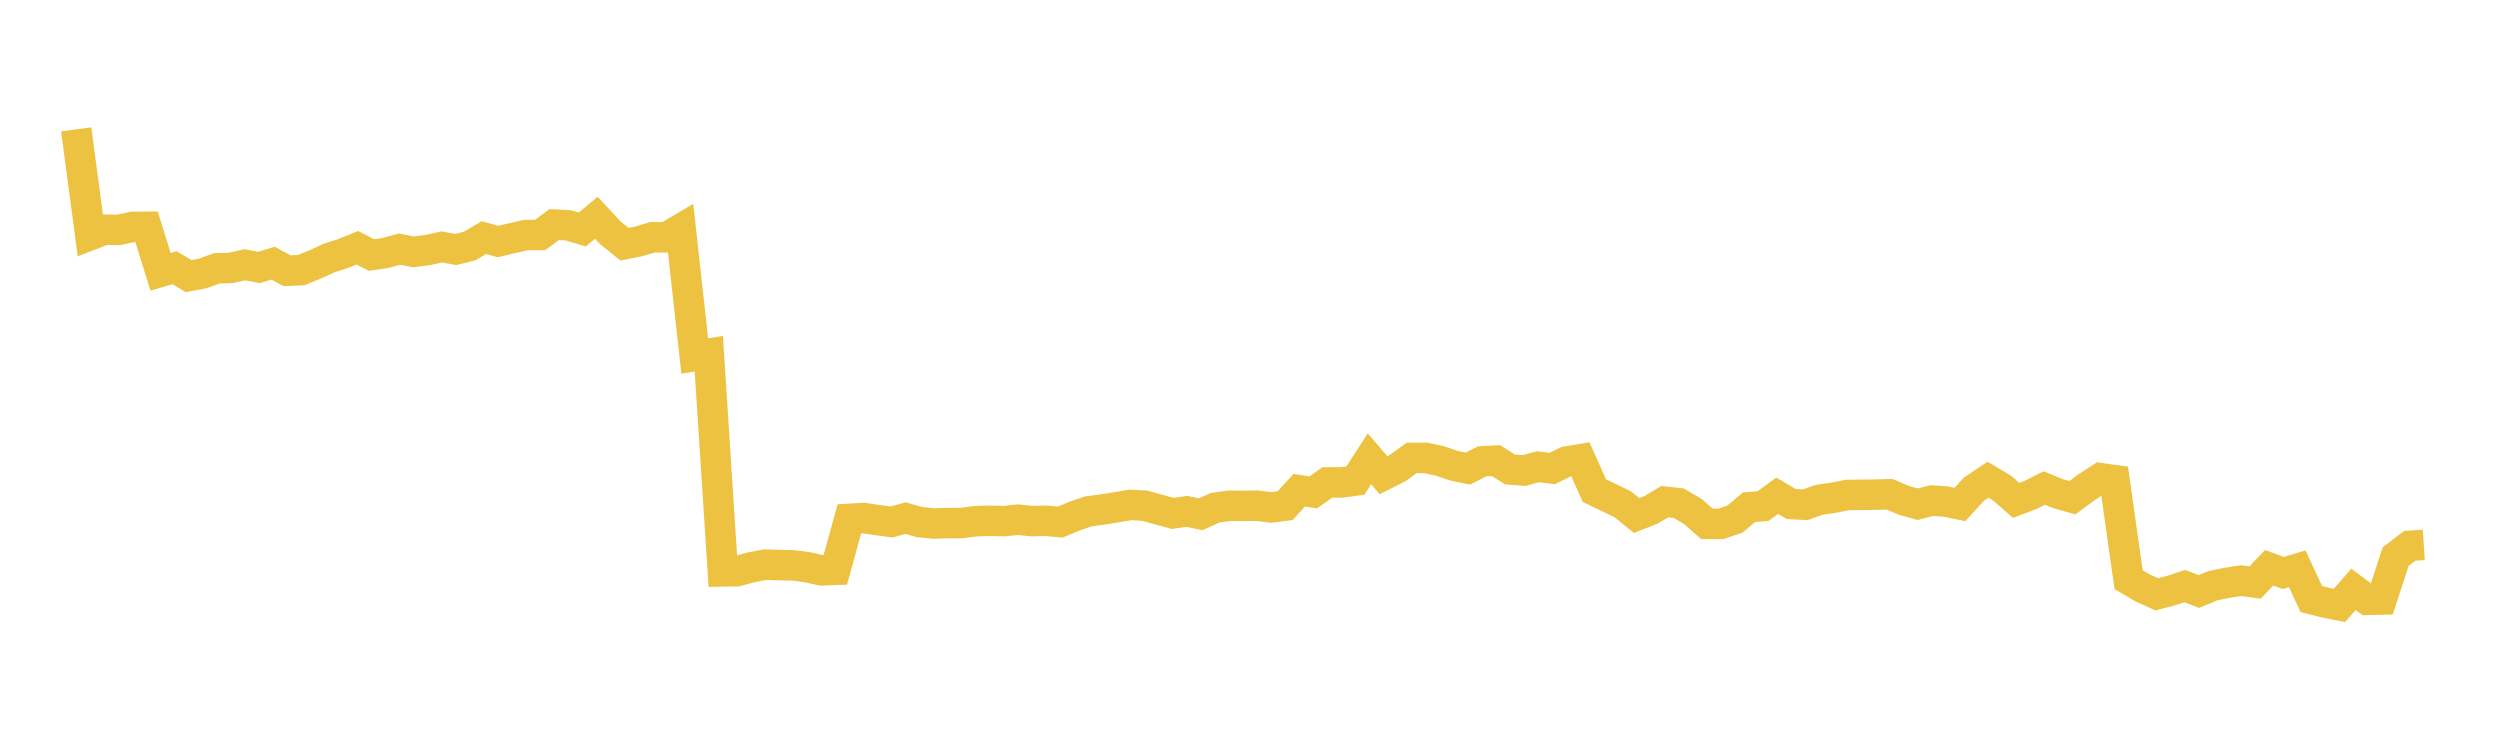 <svg width="164" height="48" xmlns="http://www.w3.org/2000/svg" xmlns:xlink="http://www.w3.org/1999/xlink"><path fill="none" stroke="rgb(237,194,64)" stroke-width="2" d="M5,8.486L5.922,15.424L6.844,15.066L7.766,15.083L8.689,14.886L9.611,14.878L10.533,17.831L11.455,17.564L12.377,18.113L13.299,17.938L14.222,17.603L15.144,17.576L16.066,17.368L16.988,17.548L17.91,17.263L18.832,17.76L19.754,17.721L20.677,17.346L21.599,16.922L22.521,16.625L23.443,16.253L24.365,16.729L25.287,16.595L26.21,16.344L27.132,16.523L28.054,16.404L28.976,16.198L29.898,16.367L30.82,16.134L31.743,15.588L32.665,15.843L33.587,15.626L34.509,15.42L35.431,15.416L36.353,14.733L37.275,14.78L38.198,15.057L39.12,14.284L40.042,15.275L40.964,16.019L41.886,15.839L42.808,15.565L43.731,15.569L44.653,15.021L45.575,23.354L46.497,23.202L47.419,37.484L48.341,37.468L49.263,37.219L50.186,37.04L51.108,37.07L52.03,37.091L52.952,37.209L53.874,37.413L54.796,37.382L55.719,34.038L56.641,33.983L57.563,34.118L58.485,34.241L59.407,33.991L60.329,34.25L61.251,34.342L62.174,34.314L63.096,34.313L64.018,34.189L64.94,34.163L65.862,34.186L66.784,34.091L67.707,34.187L68.629,34.163L69.551,34.25L70.473,33.864L71.395,33.544L72.317,33.426L73.24,33.275L74.162,33.121L75.084,33.172L76.006,33.426L76.928,33.68L77.85,33.546L78.772,33.738L79.695,33.313L80.617,33.18L81.539,33.187L82.461,33.172L83.383,33.29L84.305,33.169L85.228,32.158L86.15,32.302L87.072,31.65L87.994,31.649L88.916,31.524L89.838,30.097L90.76,31.176L91.683,30.709L92.605,30.037L93.527,30.037L94.449,30.234L95.371,30.551L96.293,30.741L97.216,30.268L98.138,30.215L99.06,30.799L99.982,30.867L100.904,30.616L101.826,30.735L102.749,30.279L103.671,30.126L104.593,32.186L105.515,32.63L106.437,33.072L107.359,33.818L108.281,33.458L109.204,32.911L110.126,33.009L111.048,33.549L111.97,34.365L112.892,34.366L113.814,34.052L114.737,33.272L115.659,33.197L116.581,32.523L117.503,33.063L118.425,33.113L119.347,32.784L120.269,32.652L121.192,32.472L122.114,32.459L123.036,32.451L123.958,32.423L124.88,32.821L125.802,33.076L126.725,32.839L127.647,32.901L128.569,33.094L129.491,32.091L130.413,31.472L131.335,32.015L132.257,32.826L133.18,32.477L134.102,32.013L135.024,32.39L135.946,32.65L136.868,31.969L137.79,31.369L138.713,31.497L139.635,38.025L140.557,38.568L141.479,38.987L142.401,38.749L143.323,38.448L144.246,38.804L145.168,38.422L146.09,38.232L147.012,38.09L147.934,38.213L148.856,37.247L149.778,37.588L150.701,37.313L151.623,39.298L152.545,39.532L153.467,39.715L154.389,38.662L155.311,39.35L156.234,39.329L157.156,36.513L158.078,35.805L159,35.744"></path></svg>